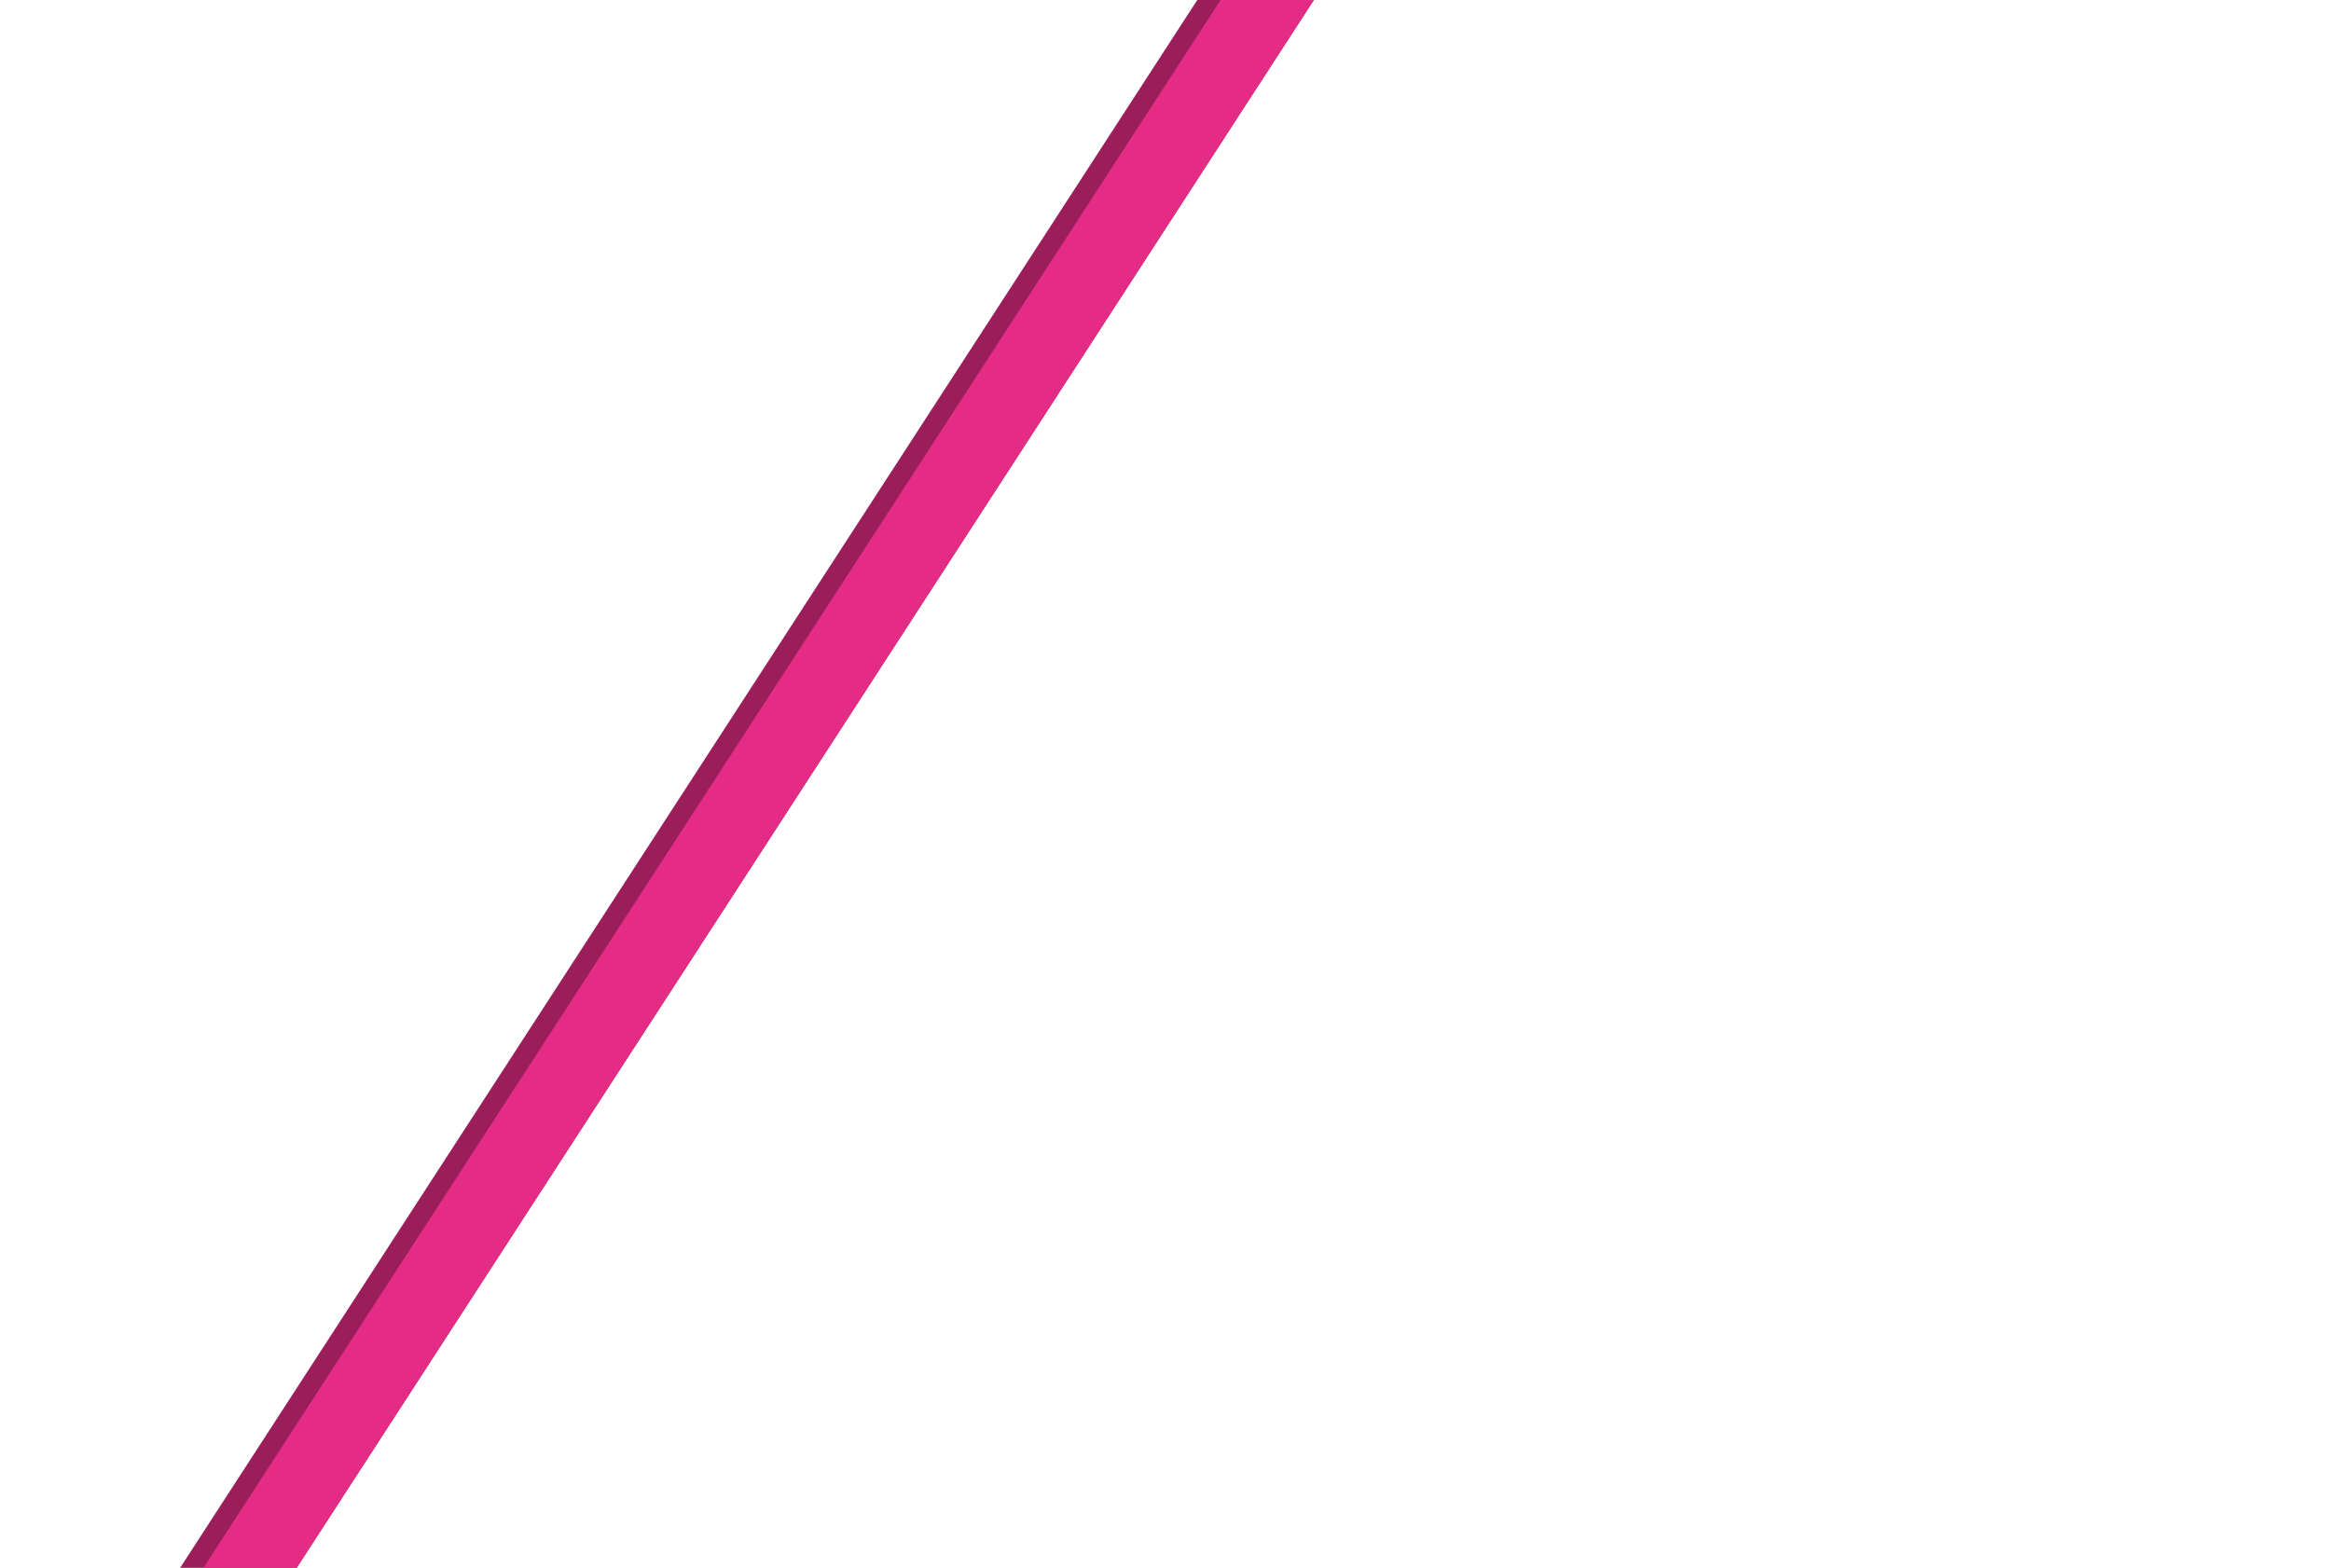 <svg id="レイヤー_1" data-name="レイヤー 1" xmlns="http://www.w3.org/2000/svg" viewBox="0 0 1100 740"><title>bHero-mask-line</title><polygon points="565 0 85 740 140 740 620 0 565 0" style="fill:#9a1e5a"/><polygon points="576 0 96 740 140 740 620 0 576 0" style="fill:#e42b85"/></svg>